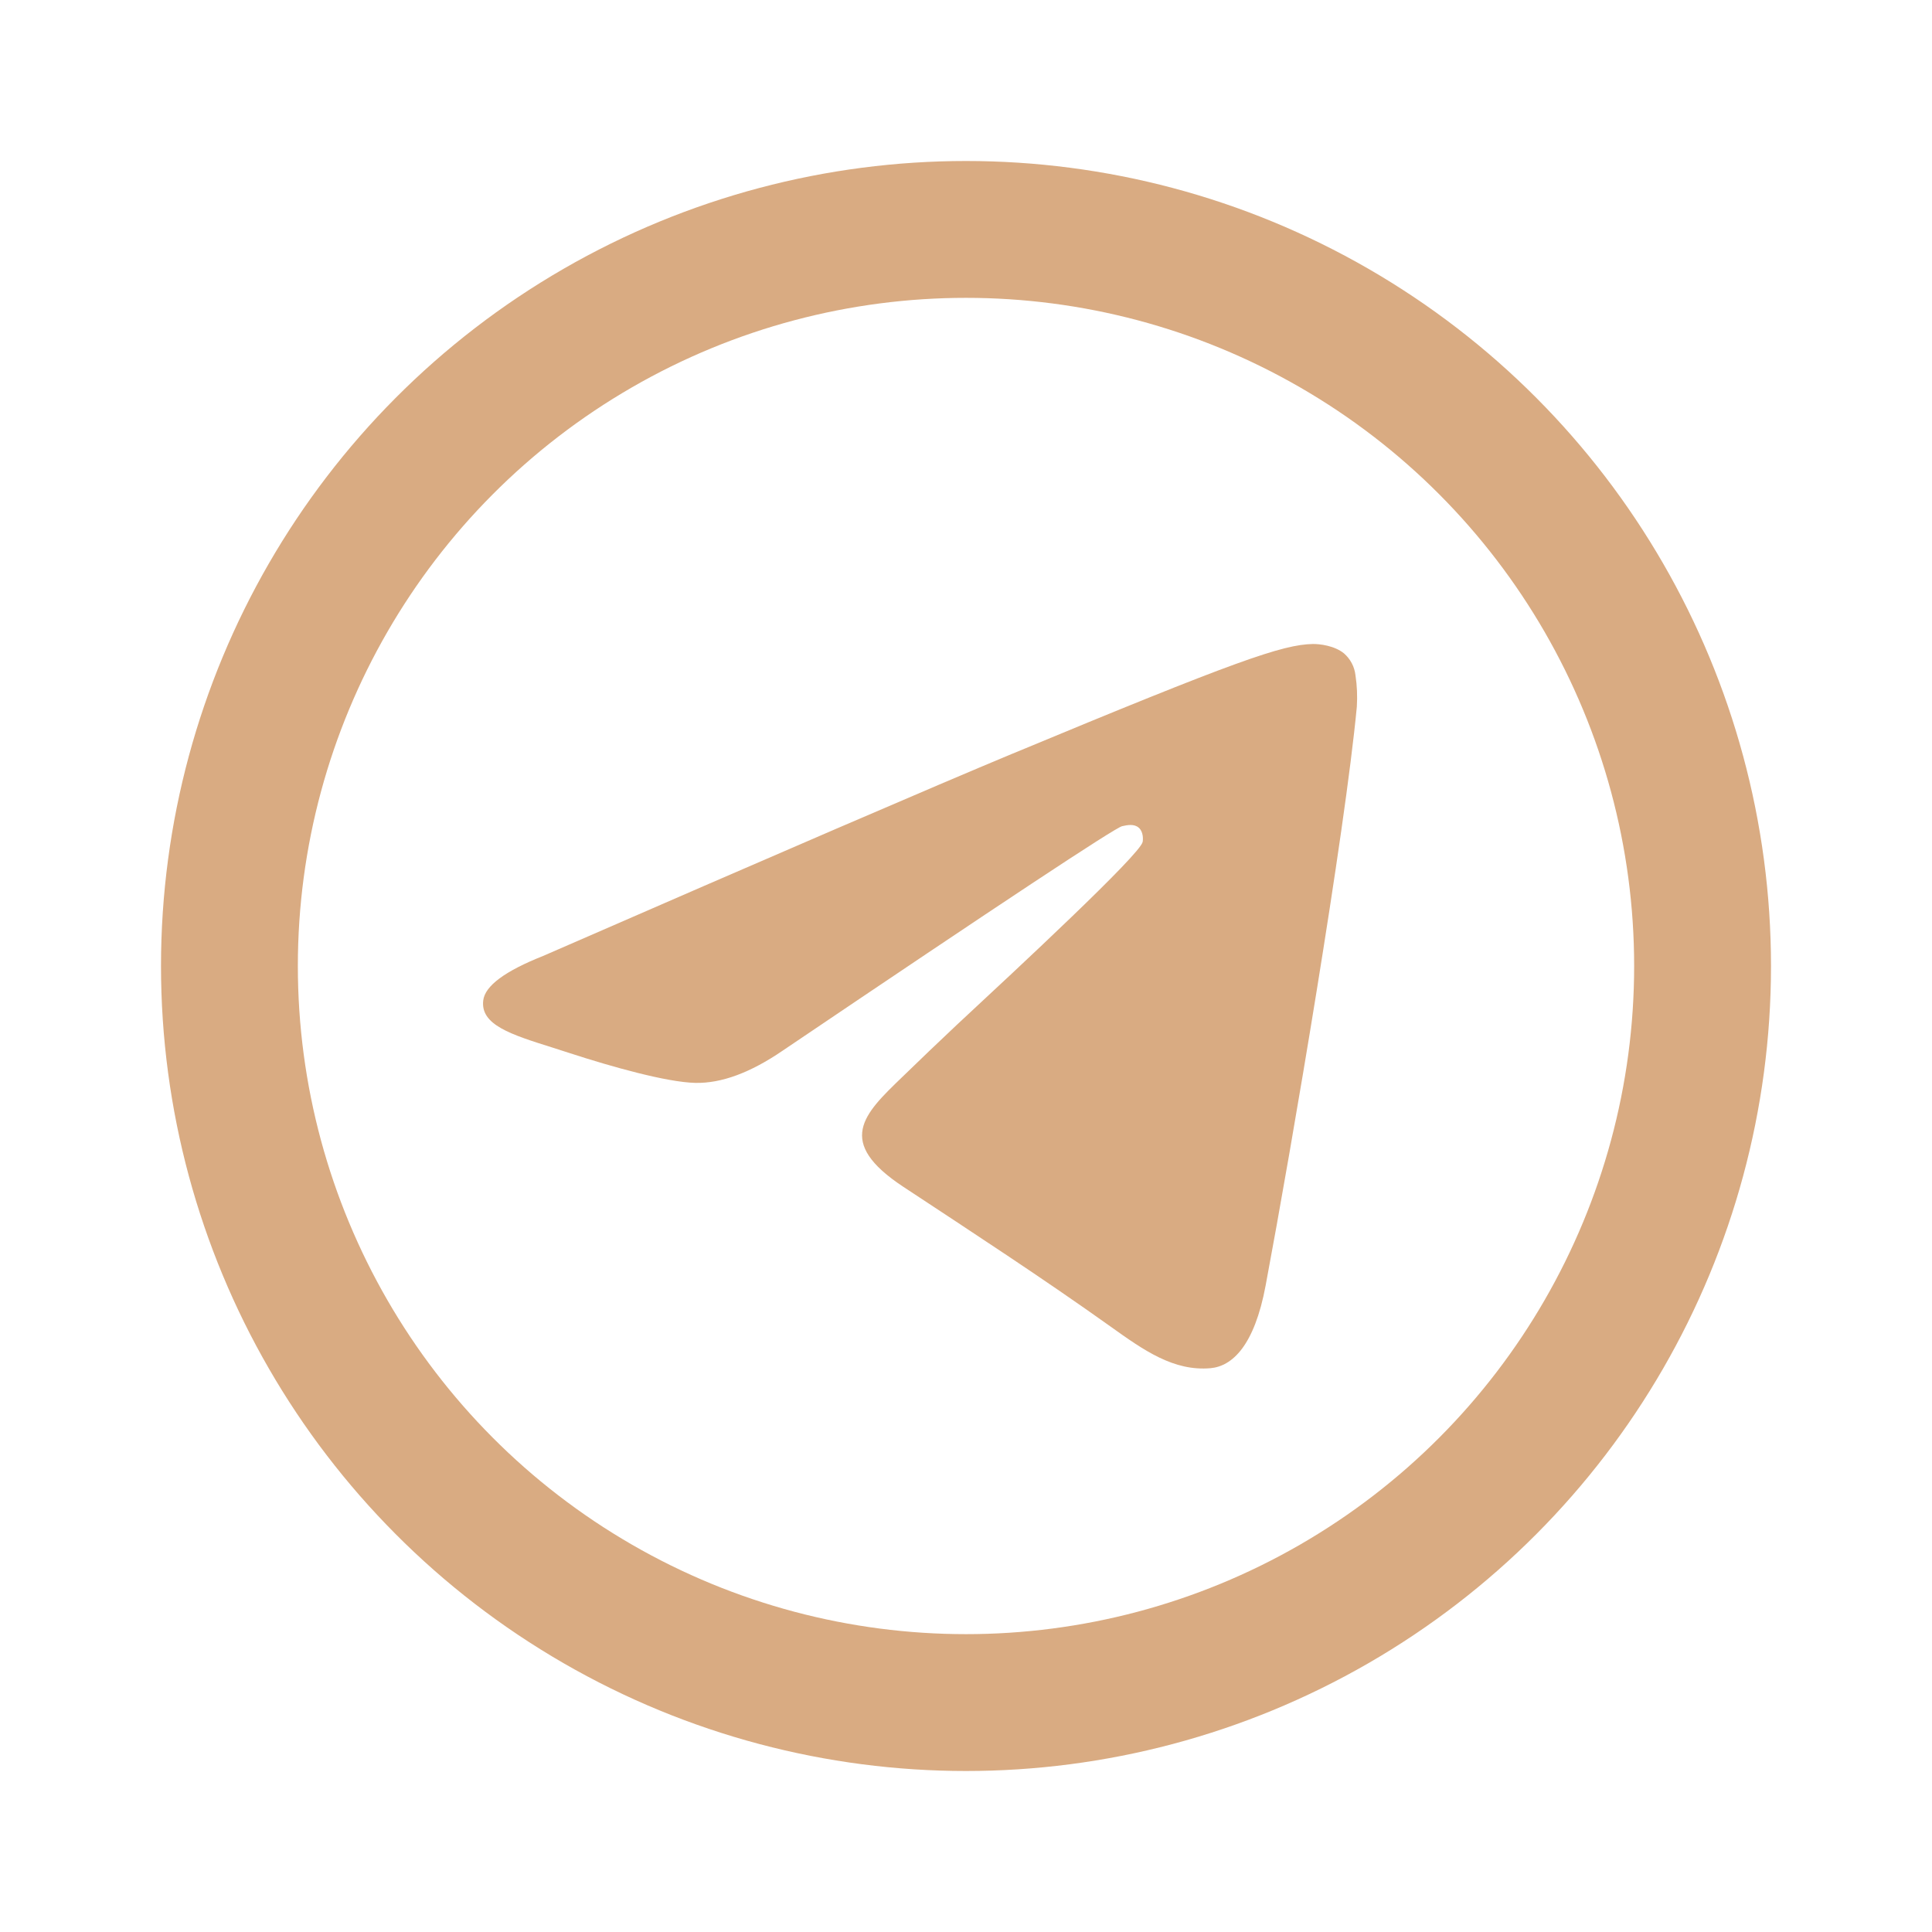 <?xml version="1.0" encoding="UTF-8"?> <svg xmlns="http://www.w3.org/2000/svg" width="24" height="24" viewBox="0 0 24 24" fill="none"><path d="M12.578 9.362C11.606 9.767 9.662 10.604 6.747 11.875C6.273 12.063 6.025 12.247 6.003 12.427C5.965 12.731 6.346 12.851 6.865 13.014L7.083 13.084C7.593 13.25 8.281 13.444 8.638 13.452C8.962 13.459 9.323 13.325 9.722 13.052C12.446 11.212 13.852 10.282 13.94 10.263C14.003 10.249 14.089 10.231 14.147 10.283C14.206 10.335 14.2 10.433 14.194 10.46C14.156 10.621 12.66 12.012 11.886 12.731C11.656 12.947 11.429 13.165 11.203 13.384C10.729 13.841 10.373 14.184 11.223 14.744C12.084 15.312 12.953 15.878 13.793 16.477C14.207 16.773 14.579 17.037 15.039 16.996C15.306 16.971 15.582 16.72 15.722 15.97C16.054 14.2 16.705 10.362 16.855 8.78C16.863 8.649 16.858 8.517 16.838 8.387C16.826 8.282 16.775 8.186 16.696 8.117C16.576 8.019 16.391 7.999 16.309 8C15.933 8.007 15.356 8.207 12.579 9.362" fill="#D9AB82"></path><circle cx="12" cy="12" r="9.15" stroke="#D9AB82" stroke-width="1.7"></circle></svg> 